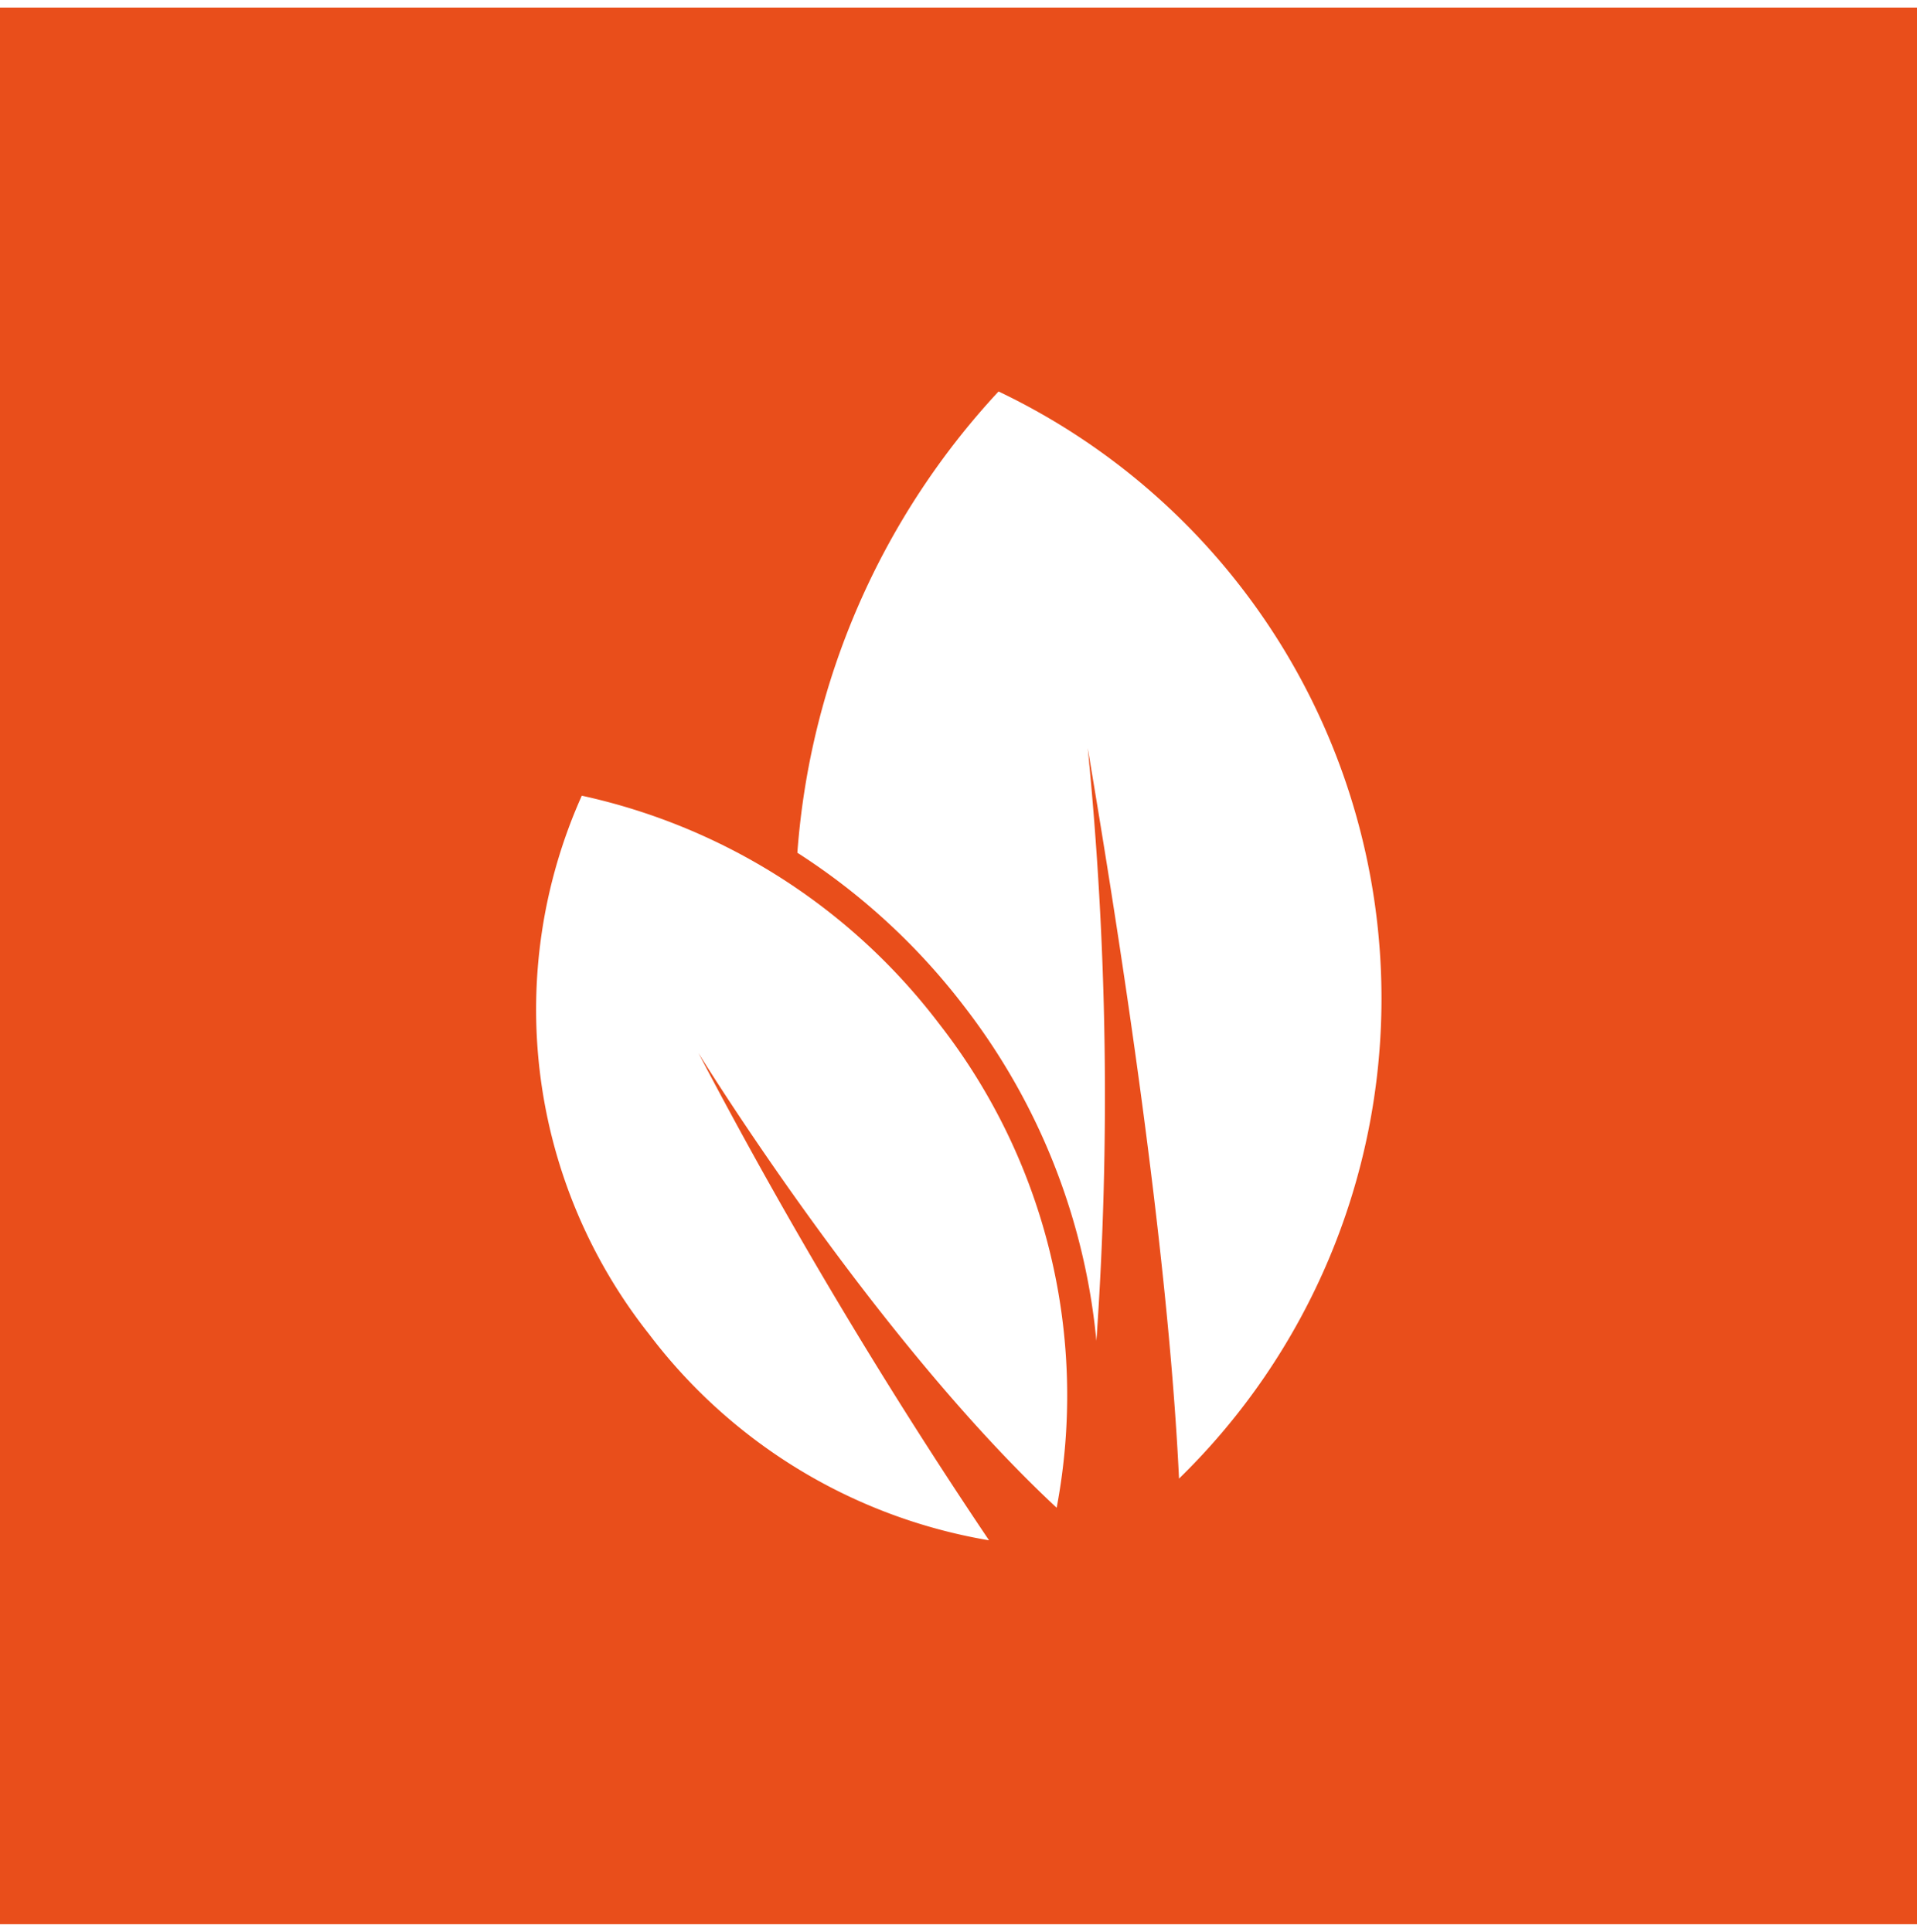 <svg xmlns="http://www.w3.org/2000/svg" viewBox="0 0 90.71 90.71" width="90"><defs><style>.cls-1{fill:#e94e1b;}.cls-2{fill:#fff;}</style></defs><title>Fichier 32</title><g id="Calque_2" data-name="Calque 2"><g id="Calque_1-2" data-name="Calque 1"><rect class="cls-1" width="90.71" height="90.71"/><path class="cls-2" d="M65.37,46.91A31.82,31.82,0,0,0,47.25,18.17,35.94,35.94,0,0,0,37.73,40a31,31,0,0,1,7.9,7.28A30.64,30.64,0,0,1,51.88,63.1a166.57,166.57,0,0,0-.41-28.05c2.89,17.07,4,27.82,4.32,34.57a31.72,31.72,0,0,0,9.58-22.71"/><path class="cls-2" d="M27.53,37.3a24.76,24.76,0,0,0,3.18,25.48A25.49,25.49,0,0,0,46.8,72.54,245.39,245.39,0,0,1,33.05,49.48S41.32,62.92,50,71a28.57,28.57,0,0,0-5.55-22.89A29,29,0,0,0,27.53,37.3"/></g></g></svg>